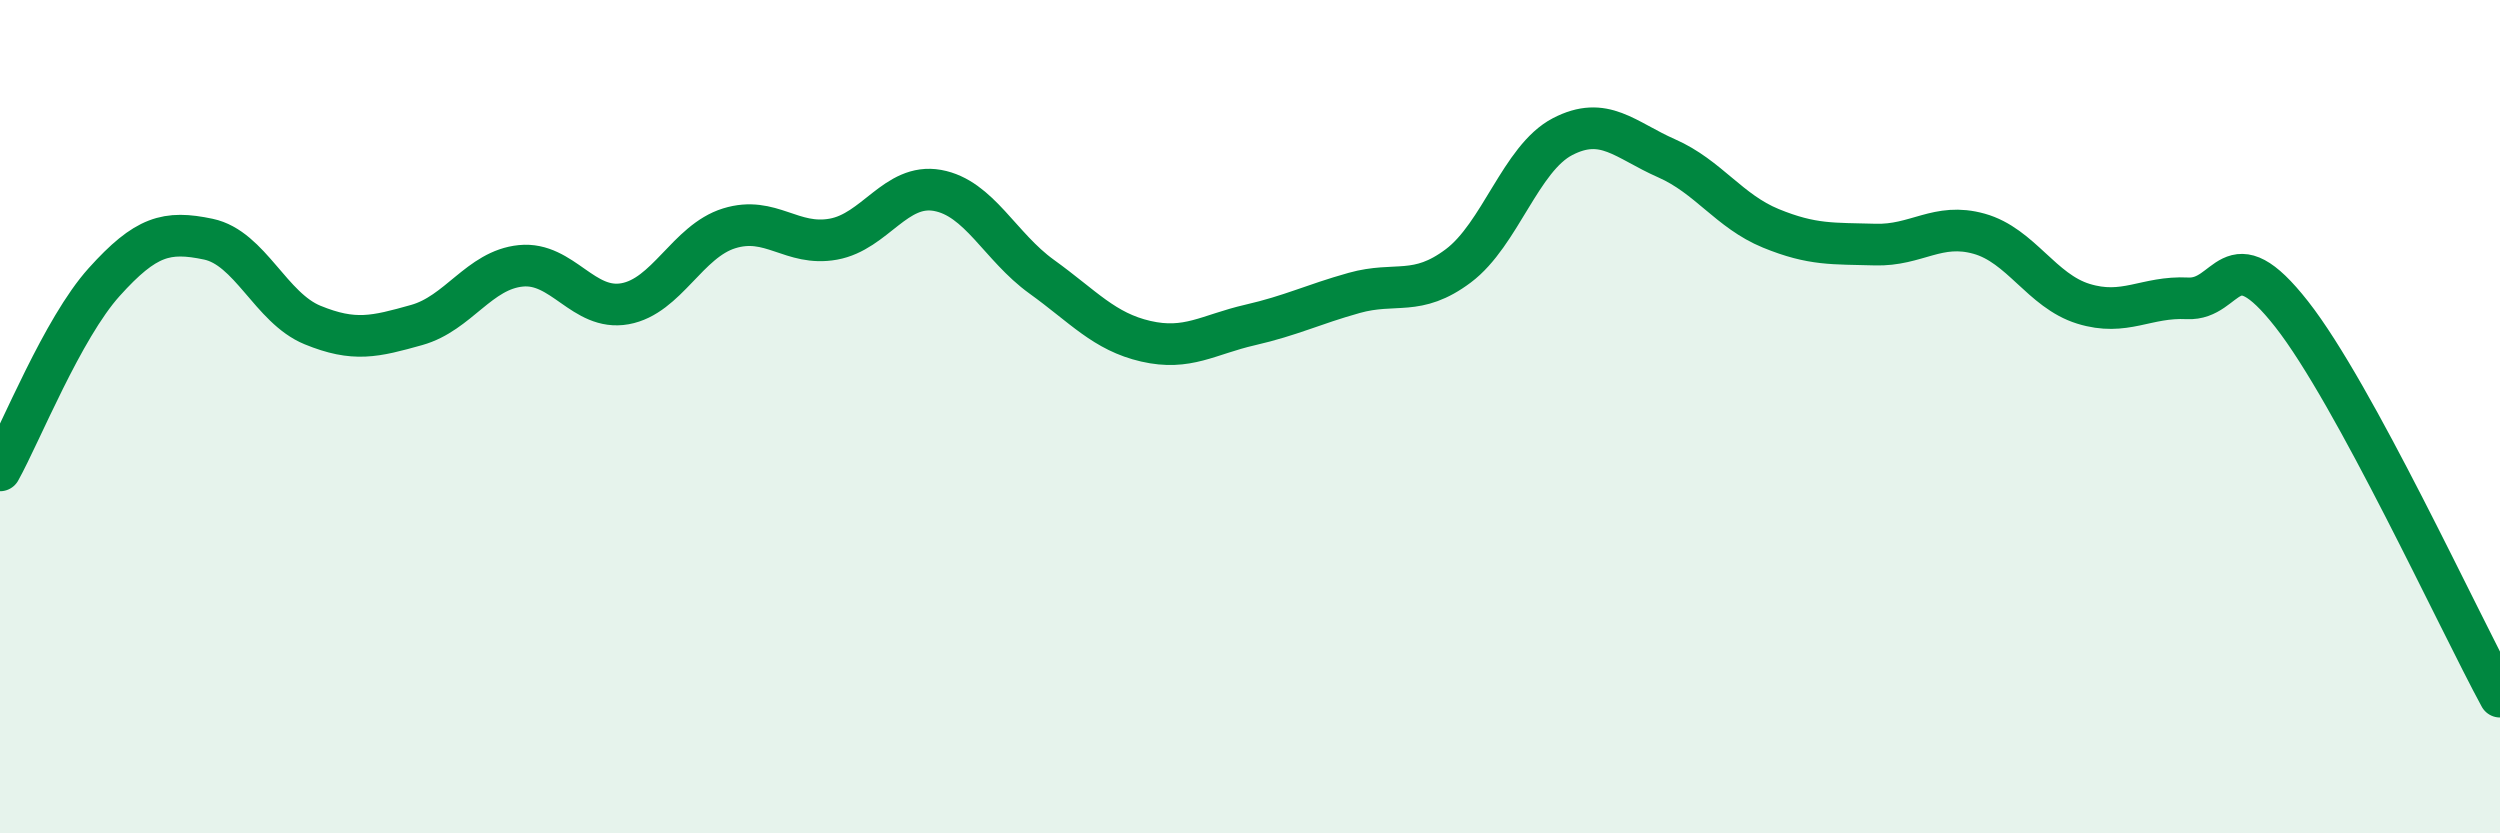 
    <svg width="60" height="20" viewBox="0 0 60 20" xmlns="http://www.w3.org/2000/svg">
      <path
        d="M 0,11.29 C 0.5,10.39 1.5,7.88 2.5,6.77 C 3.5,5.66 4,5.53 5,5.74 C 6,5.95 6.5,7.39 7.5,7.8 C 8.5,8.21 9,8.08 10,7.8 C 11,7.52 11.5,6.48 12.5,6.38 C 13.5,6.28 14,7.47 15,7.29 C 16,7.11 16.5,5.79 17.5,5.48 C 18.5,5.17 19,5.92 20,5.74 C 21,5.56 21.5,4.39 22.5,4.57 C 23.5,4.75 24,5.92 25,6.64 C 26,7.36 26.5,7.96 27.5,8.19 C 28.5,8.42 29,8.03 30,7.8 C 31,7.57 31.5,7.31 32.5,7.03 C 33.5,6.75 34,7.13 35,6.38 C 36,5.63 36.5,3.8 37.5,3.28 C 38.5,2.76 39,3.36 40,3.8 C 41,4.24 41.5,5.07 42.5,5.48 C 43.5,5.89 44,5.84 45,5.87 C 46,5.9 46.5,5.33 47.5,5.61 C 48.5,5.89 49,6.98 50,7.29 C 51,7.6 51.5,7.11 52.5,7.16 C 53.5,7.21 53.5,5.63 55,7.54 C 56.5,9.45 59,14.88 60,16.72L60 20L0 20Z"
        fill="#008740"
        opacity="0.1"
        stroke-linecap="round"
        stroke-linejoin="round"
      />
      <path
        d="M 0,11.29 C 0.5,10.39 1.5,7.88 2.5,6.77 C 3.5,5.66 4,5.53 5,5.74 C 6,5.95 6.5,7.39 7.5,7.8 C 8.5,8.21 9,8.08 10,7.8 C 11,7.52 11.5,6.48 12.5,6.38 C 13.5,6.28 14,7.47 15,7.29 C 16,7.11 16.5,5.79 17.5,5.48 C 18.5,5.17 19,5.92 20,5.74 C 21,5.56 21.5,4.39 22.5,4.57 C 23.5,4.75 24,5.92 25,6.64 C 26,7.36 26.5,7.96 27.5,8.19 C 28.5,8.42 29,8.03 30,7.8 C 31,7.57 31.5,7.31 32.5,7.03 C 33.5,6.75 34,7.13 35,6.38 C 36,5.63 36.5,3.8 37.5,3.28 C 38.5,2.76 39,3.36 40,3.8 C 41,4.24 41.5,5.07 42.5,5.48 C 43.5,5.89 44,5.84 45,5.87 C 46,5.9 46.5,5.33 47.5,5.61 C 48.5,5.89 49,6.98 50,7.29 C 51,7.6 51.5,7.11 52.5,7.16 C 53.5,7.21 53.5,5.63 55,7.54 C 56.5,9.45 59,14.88 60,16.72"
        stroke="#008740"
        stroke-width="1"
        fill="none"
        stroke-linecap="round"
        stroke-linejoin="round"
      />
    </svg>
  